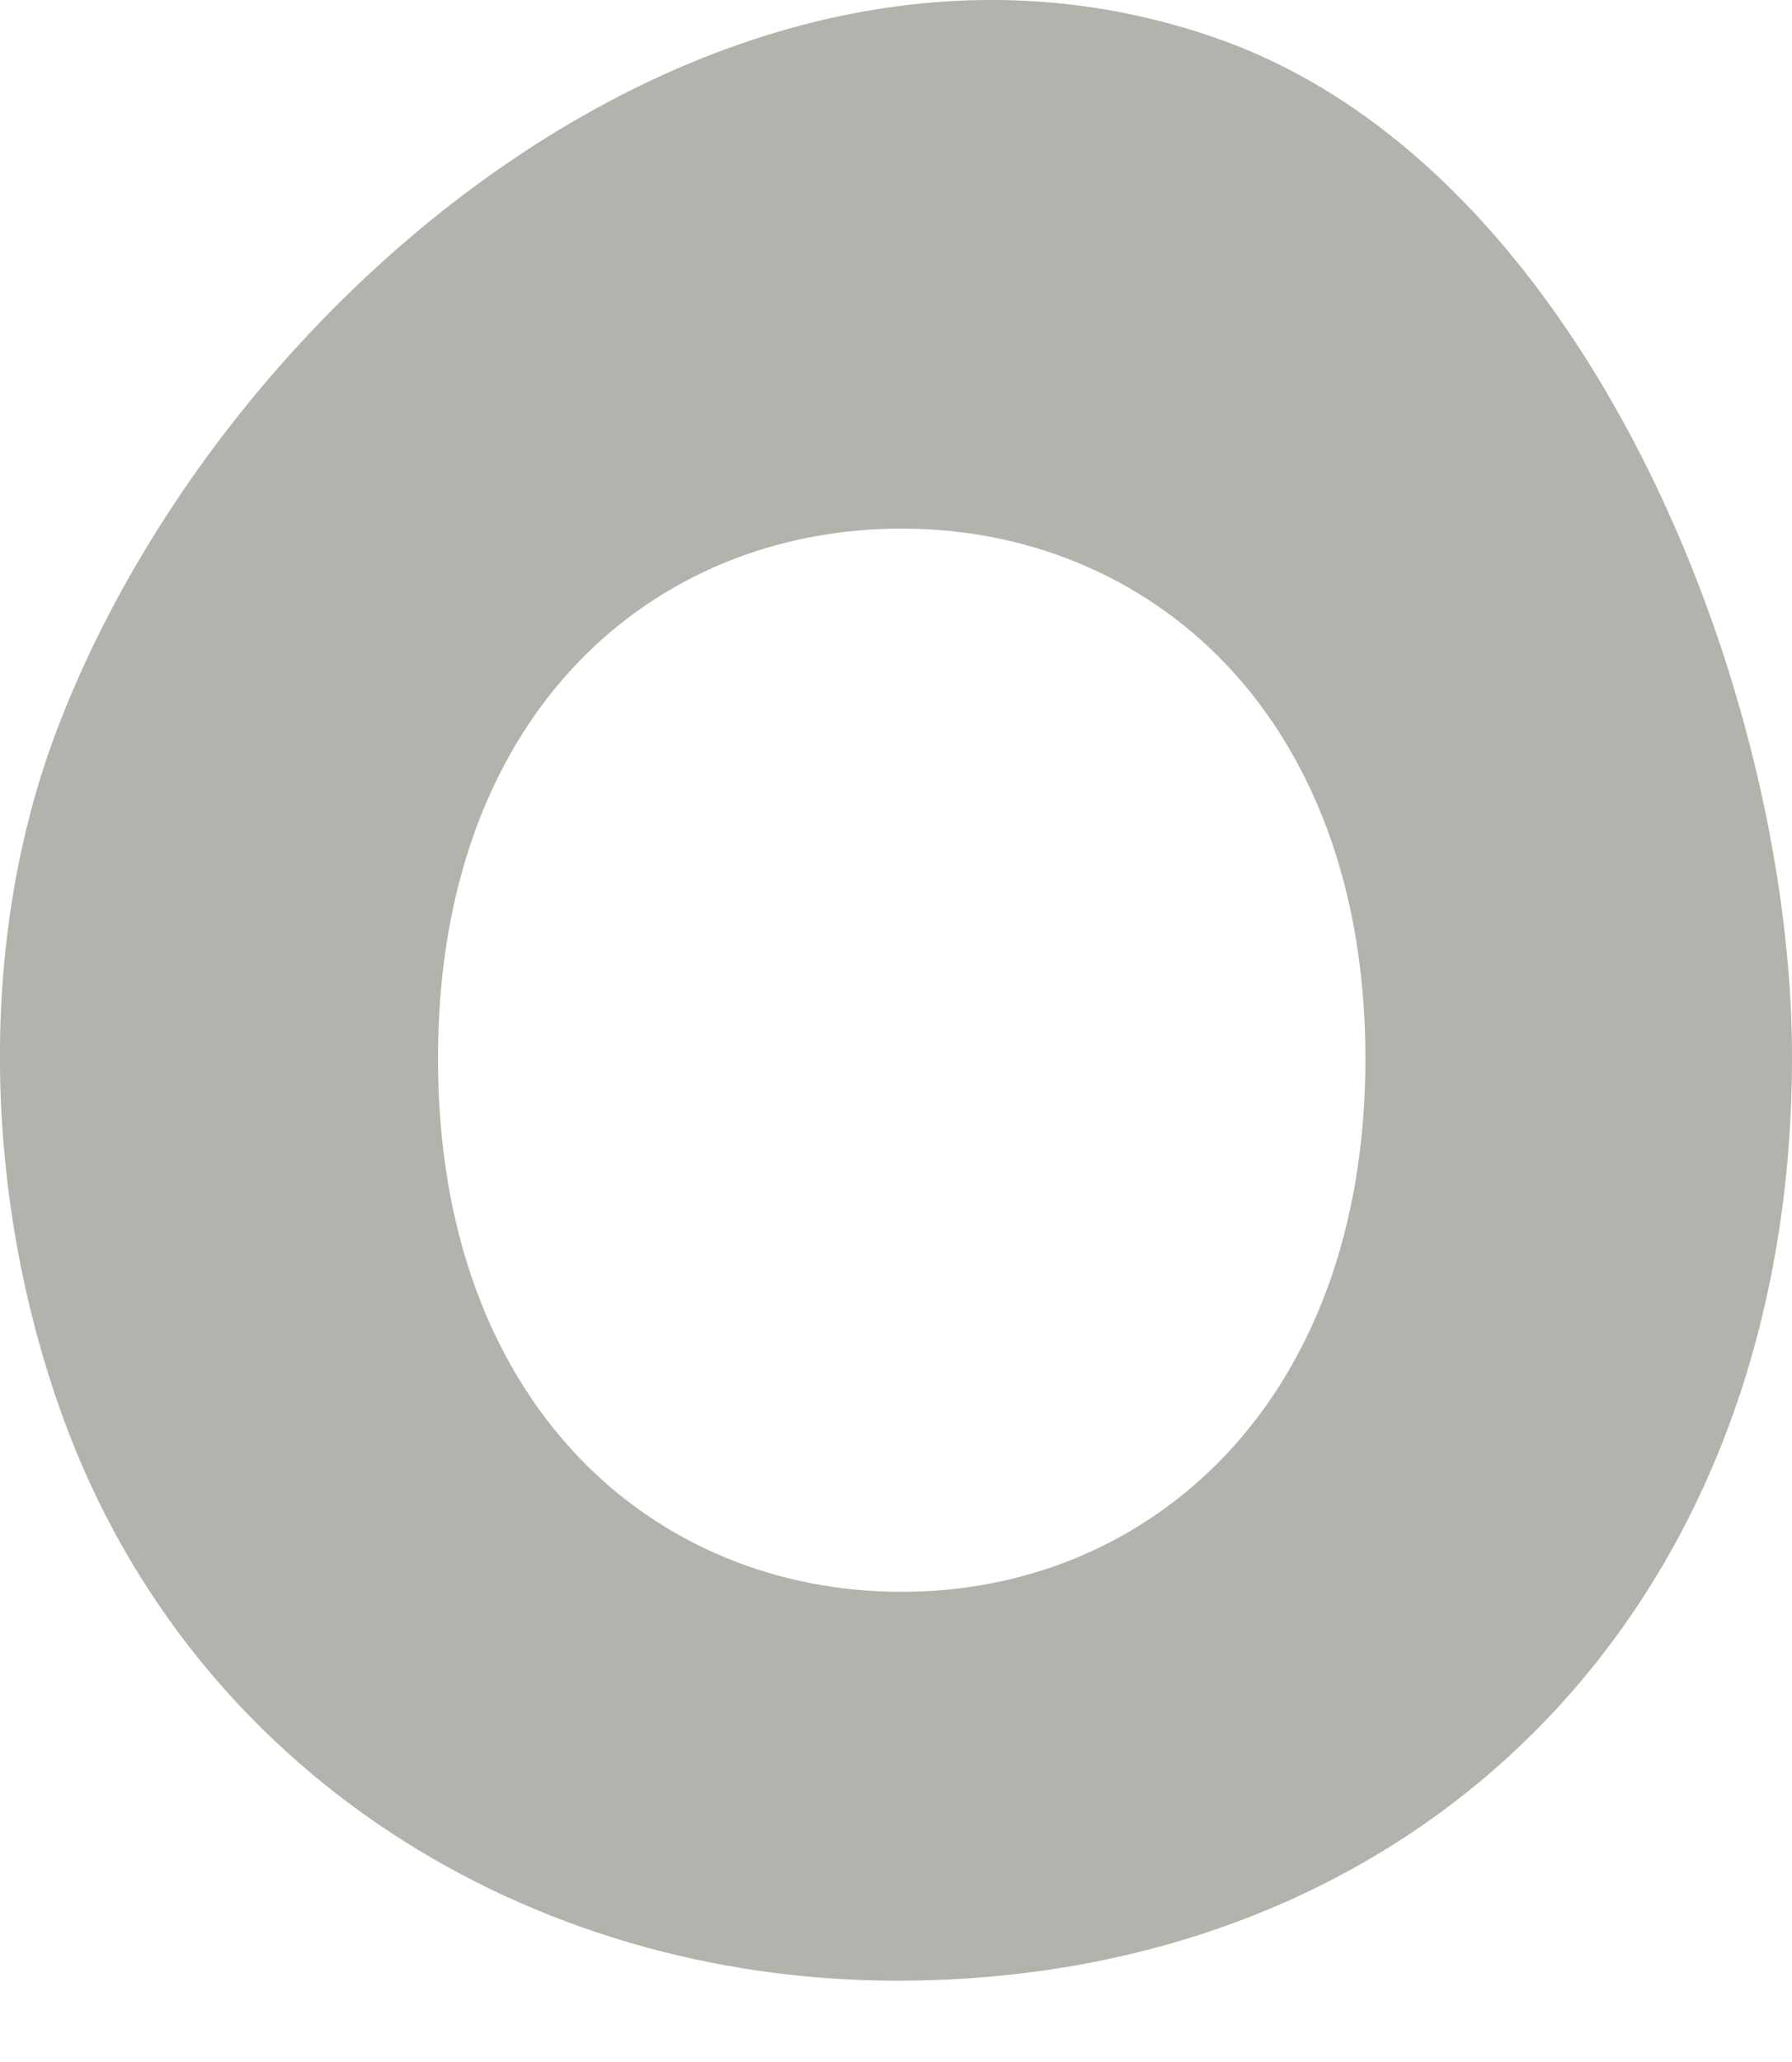 <svg width="20" height="23" viewBox="0 0 20 23" fill="none" xmlns="http://www.w3.org/2000/svg">
<g clip-path="url(#clip0_219_489)">
<path d="M13.596 0.433C8.185 -1.475 2.497 3.25 0.637 8.137C-0.277 10.54 -0.169 13.427 0.709 15.827C2.154 19.78 5.906 22.093 10.013 22.093C15.81 22.093 20 17.978 20 11.787C20 10.534 19.781 9.108 19.357 7.693C18.411 4.537 16.442 1.436 13.596 0.433ZM10.064 17.756C7.303 17.756 4.888 15.682 4.888 11.809C4.888 7.936 7.303 5.896 10.064 5.896C12.824 5.896 15.239 7.971 15.239 11.809C15.239 15.647 12.824 17.756 10.064 17.756Z" fill="#B0B4AC"/>
</g>
<defs>
<clipPath id="clip0_219_489">
<rect width="20" height="22.093" fill="white"/>
</clipPath>
</defs>
</svg>
